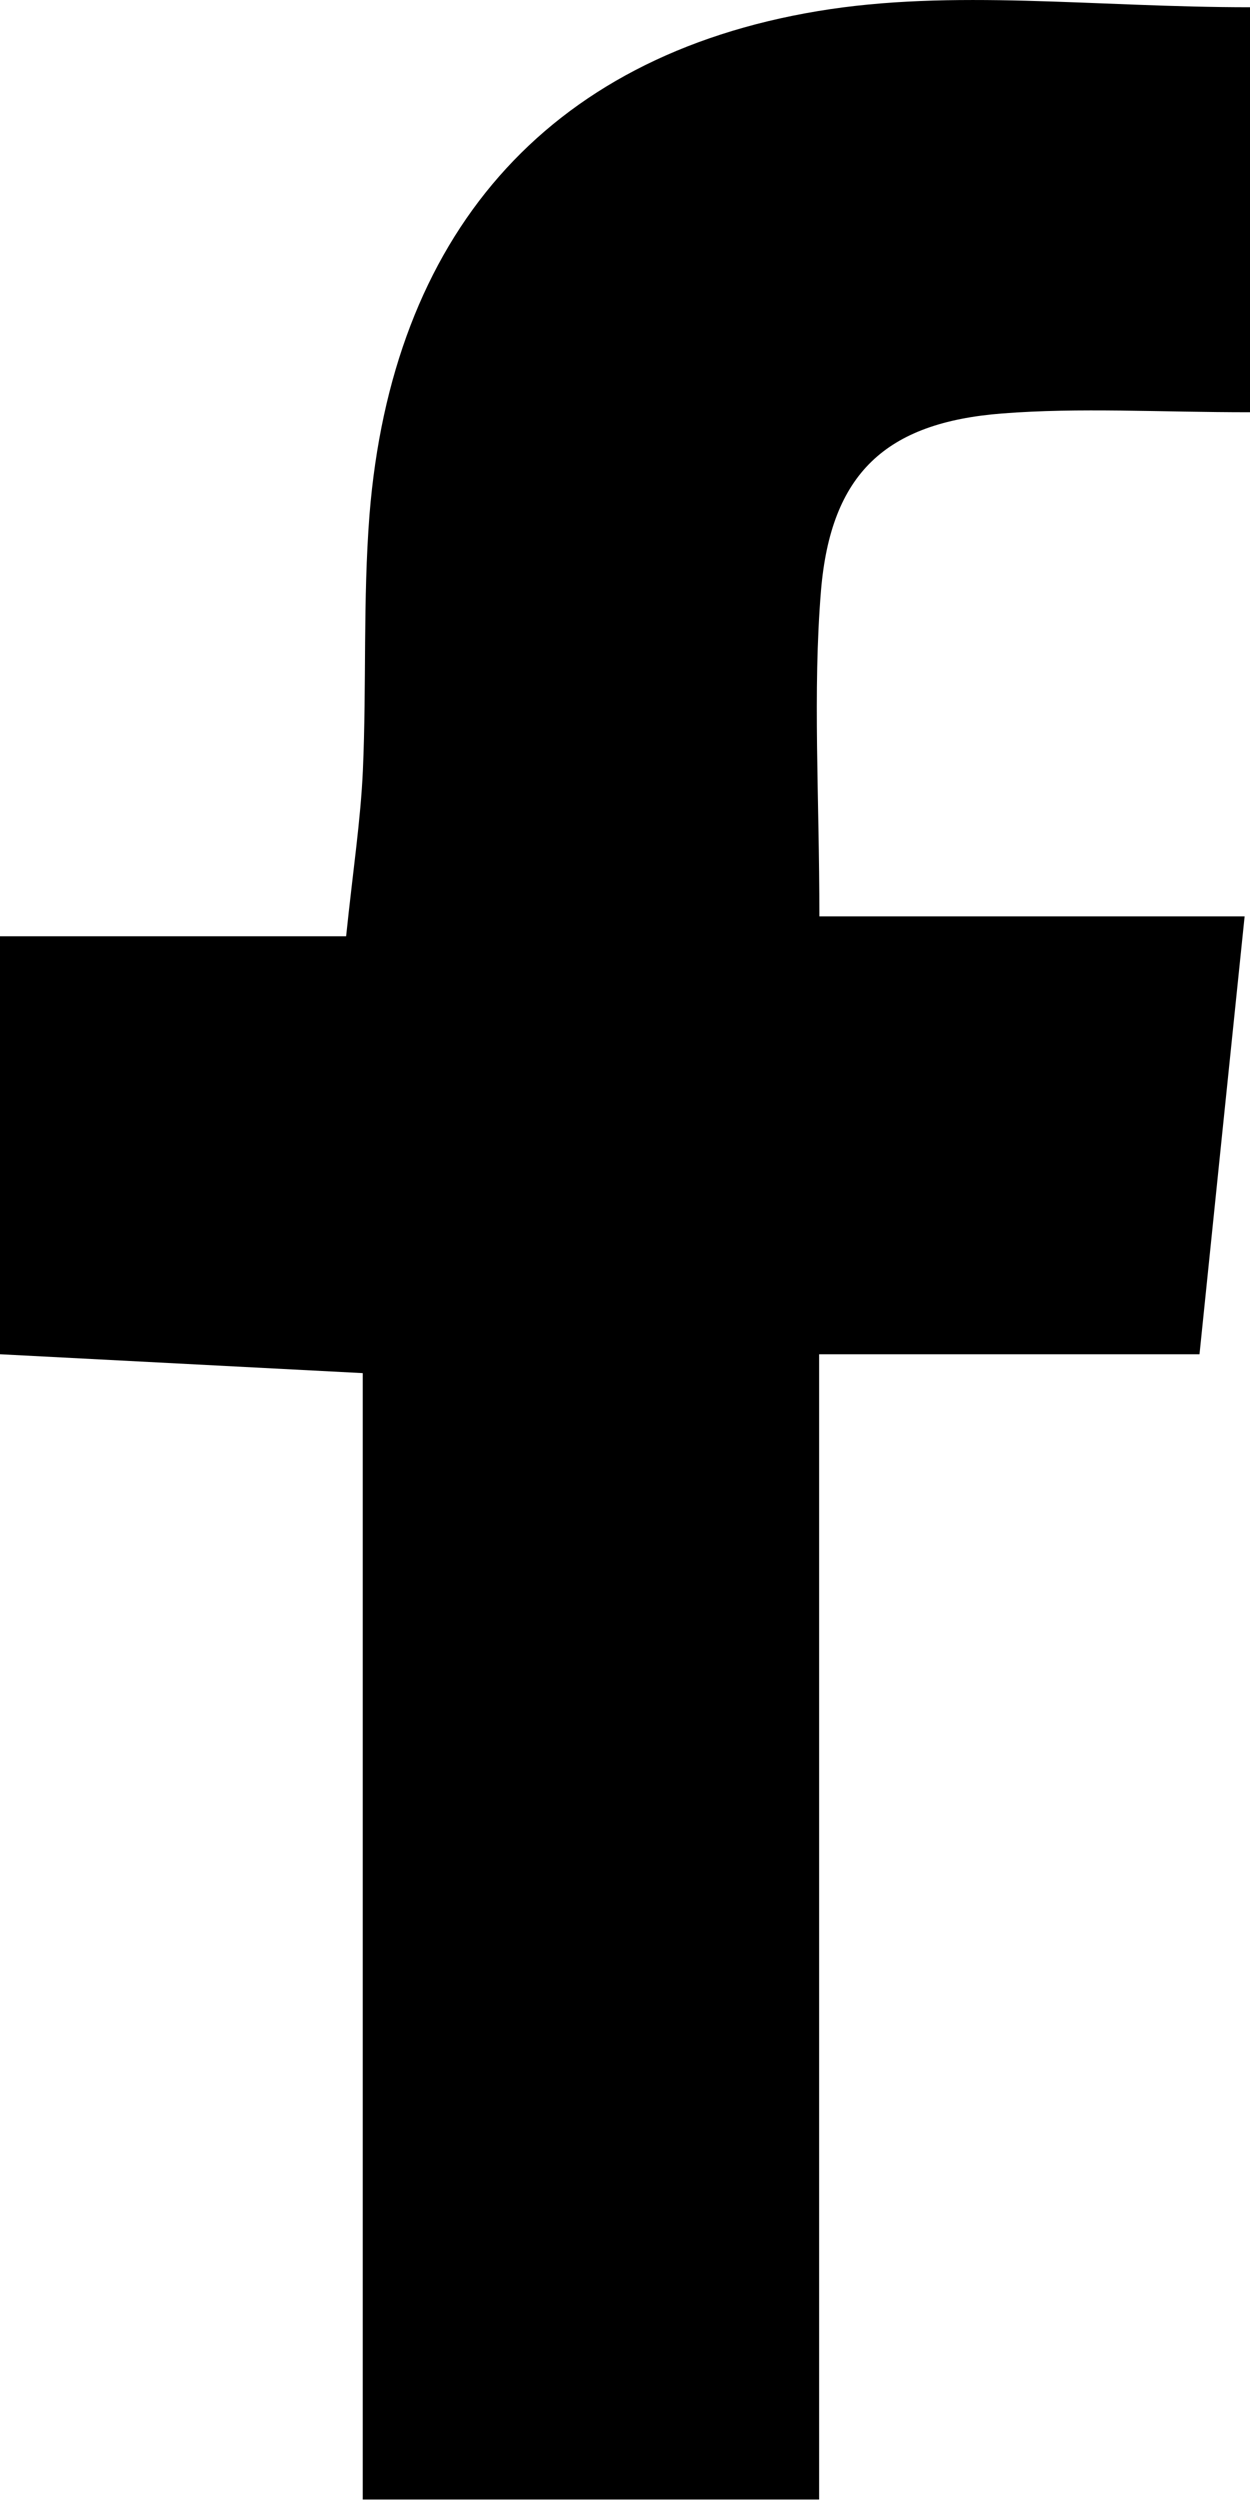 <svg width="10" height="20" viewBox="0 0 10 20" fill="none" xmlns="http://www.w3.org/2000/svg">
<g clip-path="url(#clip0_930_61)">
<path d="M10.001 3.298C9.269 3.298 8.638 3.259 8.014 3.308C7.086 3.381 6.647 3.788 6.568 4.724C6.501 5.539 6.555 6.366 6.555 7.331H9.957C9.83 8.556 9.721 9.619 9.596 10.834H6.553V19.996H2.902V10.985L0 10.834V7.49H2.769C2.824 6.961 2.885 6.563 2.903 6.164C2.933 5.478 2.903 4.797 2.956 4.118C3.134 1.903 4.351 0.454 6.542 0.089C7.621 -0.091 8.753 0.058 10.002 0.058L10.001 3.298Z" fill="black"/>
</g>
<defs>
<clipPath id="clip0_930_61">
<rect width="10" height="20" fill="white"/>
</clipPath>
</defs>
</svg>
